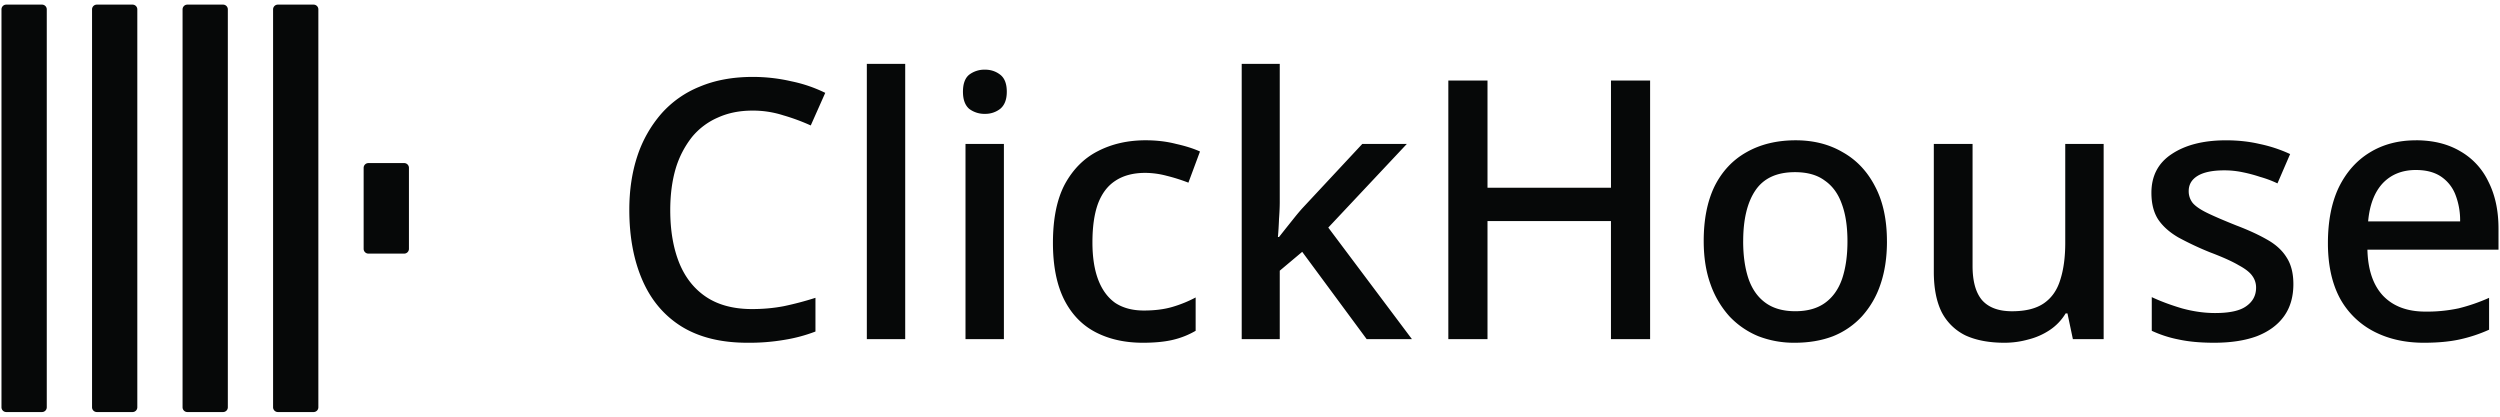 <svg xmlns="http://www.w3.org/2000/svg" width="120" height="20" fill="none" id="svg425682579_5100"><path d="M2.016.222H.3a.228.228 0 0 0-.229.229V19.55c0 .125.102.228.229.228h1.716a.229.229 0 0 0 .229-.228V.45a.229.229 0 0 0-.23-.228Zm4.346 0H4.647a.228.228 0 0 0-.229.229V19.55c0 .125.102.228.229.228h1.715a.228.228 0 0 0 .229-.228V.45a.228.228 0 0 0-.23-.228Zm4.345 0H8.991a.229.229 0 0 0-.228.229V19.55a.23.23 0 0 0 .228.228h1.716a.228.228 0 0 0 .229-.228V.45a.228.228 0 0 0-.229-.228Zm4.346 0h-1.716a.228.228 0 0 0-.229.229V19.55a.23.23 0 0 0 .23.228h1.715a.228.228 0 0 0 .228-.228V.45a.228.228 0 0 0-.228-.228Zm4.346 7.606h-1.716a.228.228 0 0 0-.228.228v3.889c0 .126.102.228.228.228H19.4a.228.228 0 0 0 .229-.228V8.056a.228.228 0 0 0-.229-.228Zm16.718-2.519c-.613 0-1.164.11-1.65.33a3.307 3.307 0 0 0-1.252.939 4.554 4.554 0 0 0-.782 1.512c-.174.591-.261 1.258-.261 2 0 .973.145 1.819.434 2.537.29.707.724 1.252 1.304 1.635.58.382 1.31.573 2.19.573.533 0 1.044-.046 1.53-.14a15.164 15.164 0 0 0 1.512-.4v1.618a7.47 7.47 0 0 1-1.494.4 9.986 9.986 0 0 1-1.774.139c-1.263 0-2.317-.26-3.163-.782-.835-.522-1.461-1.264-1.878-2.226-.417-.961-.626-2.086-.626-3.372 0-.939.128-1.796.383-2.572a5.922 5.922 0 0 1 1.147-2.035 4.89 4.89 0 0 1 1.843-1.303c.741-.313 1.593-.47 2.555-.47.626 0 1.24.07 1.843.209a6.772 6.772 0 0 1 1.634.556l-.696 1.565a9.73 9.73 0 0 0-1.32-.487 4.749 4.749 0 0 0-1.478-.226Zm7.333 10.969h-1.842V3.066h1.842v13.212Zm4.737-9.37v9.37h-1.843v-9.37h1.843Zm-.904-3.564c.278 0 .521.082.73.244.208.162.313.434.313.817 0 .37-.105.643-.313.817a1.157 1.157 0 0 1-.73.243 1.21 1.21 0 0 1-.765-.243c-.197-.174-.296-.447-.296-.817 0-.383.099-.655.296-.817a1.21 1.21 0 0 1 .765-.244Zm7.57 13.108c-.858 0-1.611-.169-2.26-.504-.65-.337-1.154-.858-1.513-1.565-.36-.718-.539-1.628-.539-2.729 0-1.159.192-2.098.574-2.816.394-.719.921-1.246 1.582-1.582.672-.348 1.437-.522 2.294-.522.522 0 1.01.058 1.46.174.464.104.847.226 1.148.365l-.556 1.495A8.57 8.57 0 0 0 56 8.438a4.105 4.105 0 0 0-1.026-.14c-.58 0-1.06.128-1.442.383-.371.243-.65.614-.835 1.113-.174.486-.26 1.1-.26 1.843 0 .706.092 1.303.277 1.79.186.487.458.858.818 1.113.37.243.828.365 1.373.365.521 0 .98-.058 1.373-.174a5.879 5.879 0 0 0 1.113-.453v1.6a3.949 3.949 0 0 1-1.096.435c-.394.093-.874.139-1.443.139Zm6.575-6.78c0 .244-.012.522-.035.834-.012.313-.029.603-.053.87h.053l.33-.417.417-.522c.14-.174.267-.324.383-.452l2.868-3.077h2.138l-3.772 4.016 4.015 5.354H65.6l-3.094-4.19-1.078.905v3.285h-1.826V3.066h1.826v6.606Zm17.776 6.606h-1.878V10.61H71.4v5.667h-1.88V3.866h1.88v5.146h5.927V3.866h1.878v12.412Zm11.37-4.694c0 .777-.105 1.466-.313 2.069a4.32 4.32 0 0 1-.887 1.53 3.786 3.786 0 0 1-1.39.956c-.545.209-1.16.313-1.843.313a4.724 4.724 0 0 1-1.738-.313 3.981 3.981 0 0 1-1.391-.956 4.529 4.529 0 0 1-.904-1.53c-.22-.603-.33-1.298-.33-2.086 0-1.031.173-1.907.521-2.625.359-.718.87-1.263 1.53-1.634.672-.382 1.46-.574 2.364-.574.858 0 1.61.192 2.26.574.66.371 1.176.916 1.547 1.634.382.718.573 1.6.573 2.642Zm-6.902 0c0 .696.087 1.298.26 1.809.175.497.447.88.818 1.146.37.267.846.4 1.425.4.58 0 1.055-.133 1.426-.4.37-.266.643-.649.817-1.146.173-.51.26-1.113.26-1.809 0-.718-.092-1.32-.277-1.808-.174-.486-.447-.857-.818-1.112-.359-.267-.834-.4-1.425-.4-.87 0-1.5.29-1.895.87-.394.579-.59 1.396-.59 2.45Zm17.303-4.676v9.37h-1.477l-.26-1.234h-.088a2.521 2.521 0 0 1-.765.8 3.275 3.275 0 0 1-1.026.451c-.37.104-.753.157-1.147.157-.73 0-1.35-.116-1.86-.348a2.535 2.535 0 0 1-1.147-1.113c-.255-.51-.382-1.159-.382-1.946V6.908h1.86v5.858c0 .73.15 1.275.451 1.635.313.358.794.539 1.443.539.65 0 1.16-.128 1.53-.383.37-.255.632-.626.782-1.113.163-.498.243-1.095.243-1.79V6.908h1.843Zm9.107 6.728c0 .614-.151 1.13-.452 1.547-.301.417-.735.735-1.304.956-.567.209-1.251.313-2.051.313-.66 0-1.228-.053-1.703-.157a5.583 5.583 0 0 1-1.287-.417v-1.616c.418.197.899.376 1.443.538.545.15 1.078.226 1.6.226.695 0 1.193-.11 1.494-.33.313-.22.47-.516.47-.887a.933.933 0 0 0-.174-.556c-.116-.174-.336-.348-.661-.522-.313-.185-.776-.393-1.39-.625a14.764 14.764 0 0 1-1.513-.713c-.417-.244-.735-.527-.956-.852-.22-.335-.33-.765-.33-1.286 0-.812.324-1.431.974-1.86.66-.44 1.529-.66 2.607-.66.568 0 1.101.057 1.6.173a6.718 6.718 0 0 1 1.477.487l-.608 1.408a5.123 5.123 0 0 0-.835-.313 7.043 7.043 0 0 0-.852-.226 4.251 4.251 0 0 0-.869-.087c-.556 0-.979.087-1.269.26-.289.175-.435.418-.435.731a.9.9 0 0 0 .192.574c.139.162.376.324.713.487.335.162.793.358 1.373.59.579.22 1.071.446 1.477.678.417.232.73.516.939.853.22.335.33.764.33 1.286Zm5.883-6.902c.823 0 1.529.174 2.121.522a3.305 3.305 0 0 1 1.355 1.46c.325.637.487 1.39.487 2.26v1.008h-6.292c.023.962.272 1.698.747 2.208.486.51 1.165.765 2.034.765a7.29 7.29 0 0 0 1.599-.157 8.706 8.706 0 0 0 1.46-.504v1.53a7.13 7.13 0 0 1-1.425.47c-.475.103-1.043.156-1.704.156-.904 0-1.703-.18-2.399-.54a3.882 3.882 0 0 1-1.634-1.599c-.383-.718-.574-1.599-.574-2.642 0-1.054.174-1.947.522-2.677.359-.73.852-1.286 1.478-1.669.637-.394 1.378-.59 2.225-.59Zm0 1.426c-.661 0-1.194.214-1.6.643-.394.429-.625 1.037-.695 1.825h4.416a3.39 3.39 0 0 0-.227-1.286 1.85 1.85 0 0 0-.695-.87c-.313-.208-.713-.312-1.199-.312Z" fill="#060808"></path></svg>